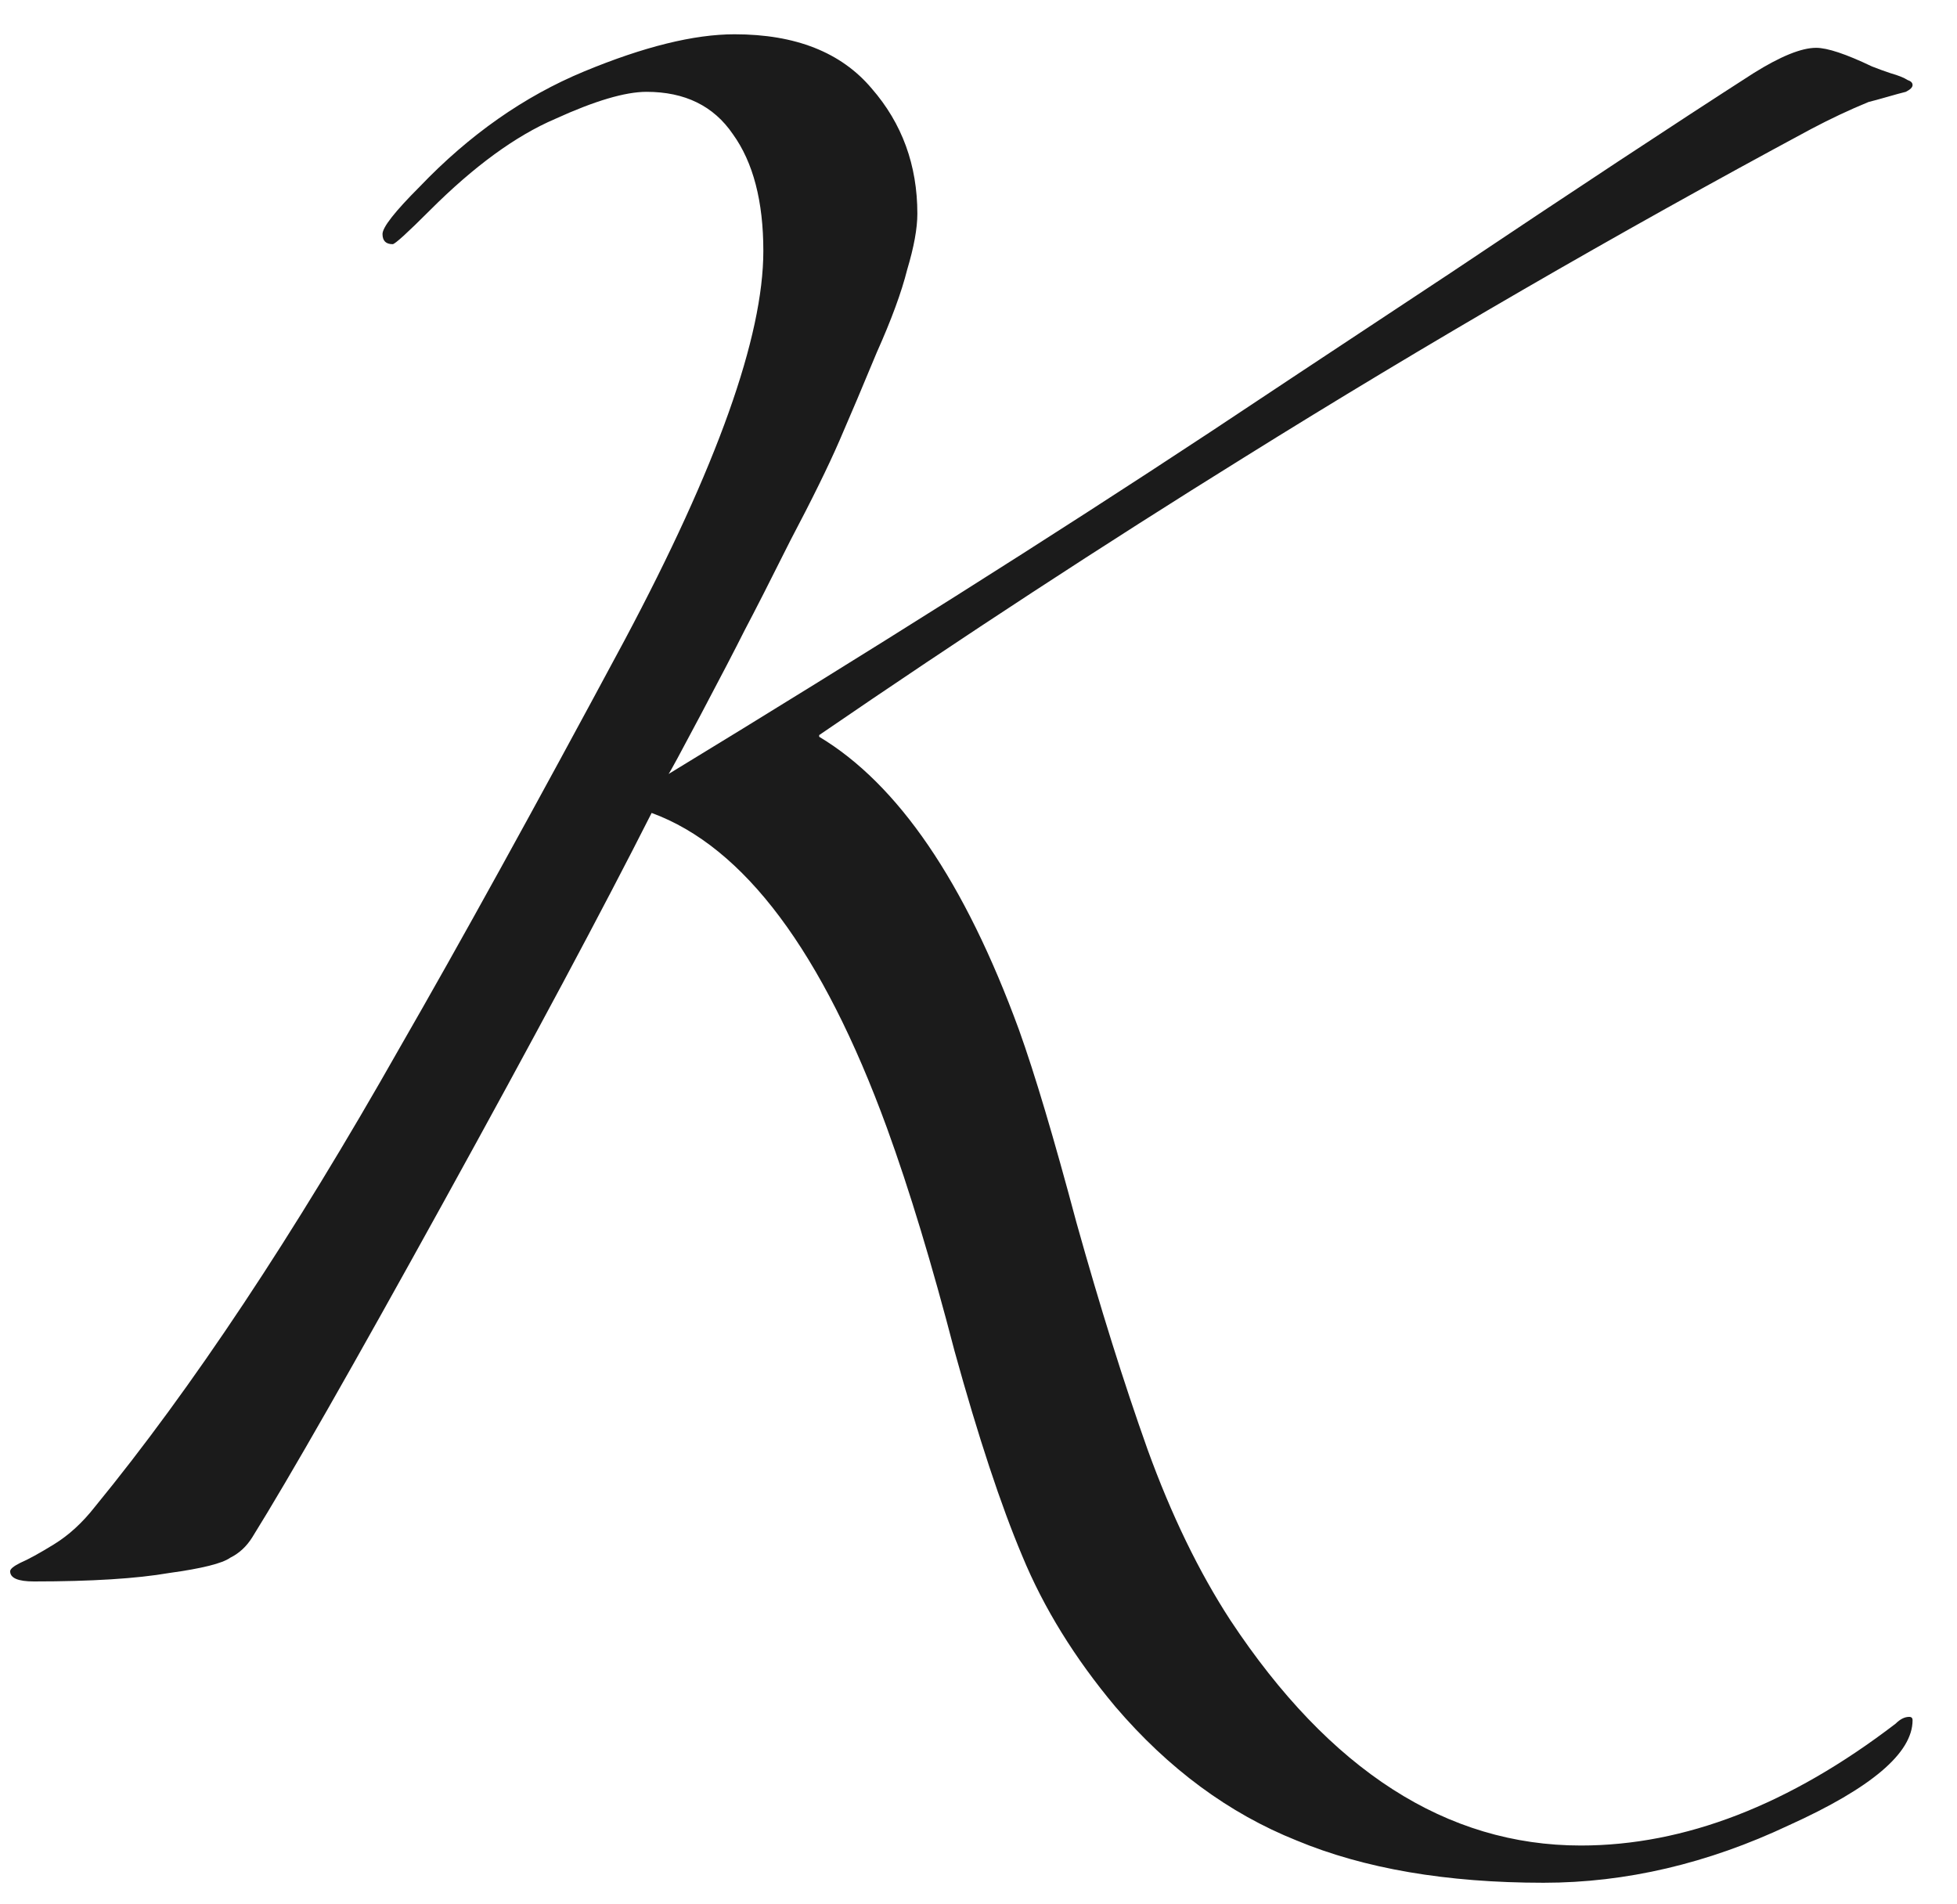 <?xml version="1.0" encoding="UTF-8"?> <svg xmlns="http://www.w3.org/2000/svg" width="37" height="36" viewBox="0 0 37 36" fill="none"><path d="M15.488 13.928C16.981 14.824 18.24 16.669 19.264 19.464C19.563 20.296 19.925 21.512 20.352 23.112C20.8 24.712 21.248 26.141 21.696 27.4C22.144 28.637 22.667 29.715 23.264 30.632C25.141 33.469 27.349 34.888 29.888 34.888C31.851 34.888 33.835 34.12 35.84 32.584C35.925 32.499 36.011 32.456 36.096 32.456C36.139 32.456 36.16 32.477 36.16 32.52C36.16 33.139 35.381 33.8 33.824 34.504C32.288 35.229 30.741 35.592 29.184 35.592C27.349 35.592 25.792 35.325 24.512 34.792C23.232 34.28 22.091 33.437 21.088 32.264C20.32 31.347 19.733 30.397 19.328 29.416C18.923 28.456 18.496 27.165 18.048 25.544C17.621 23.901 17.195 22.493 16.768 21.32C15.552 17.992 14.069 16.008 12.32 15.368C11.403 17.181 10.091 19.635 8.384 22.728C6.677 25.821 5.472 27.933 4.768 29.064C4.661 29.235 4.523 29.363 4.352 29.448C4.203 29.555 3.819 29.651 3.2 29.736C2.581 29.843 1.728 29.896 0.64 29.896C0.341 29.896 0.192 29.832 0.192 29.704C0.192 29.661 0.256 29.608 0.384 29.544C0.533 29.48 0.747 29.363 1.024 29.192C1.301 29.021 1.557 28.787 1.792 28.488C3.627 26.248 5.547 23.357 7.552 19.816C8.683 17.853 10.101 15.283 11.808 12.104C13.557 8.819 14.432 6.365 14.432 4.744C14.432 3.805 14.24 3.069 13.856 2.536C13.493 2.003 12.949 1.736 12.224 1.736C11.819 1.736 11.243 1.907 10.496 2.248C9.749 2.568 8.96 3.144 8.128 3.976C7.701 4.403 7.467 4.616 7.424 4.616C7.296 4.616 7.232 4.552 7.232 4.424C7.232 4.296 7.467 3.997 7.936 3.528C8.875 2.547 9.909 1.821 11.04 1.352C12.171 0.883 13.12 0.648 13.888 0.648C15.04 0.648 15.904 0.989 16.48 1.672C17.056 2.333 17.344 3.123 17.344 4.04C17.344 4.317 17.28 4.669 17.152 5.096C17.045 5.523 16.853 6.045 16.576 6.664C16.32 7.283 16.085 7.837 15.872 8.328C15.659 8.819 15.349 9.448 14.944 10.216C14.56 10.984 14.272 11.549 14.08 11.912C13.909 12.253 13.632 12.787 13.248 13.512C12.864 14.237 12.661 14.611 12.64 14.632C16.459 12.307 19.872 10.152 22.88 8.168C23.584 7.699 25.099 6.696 27.424 5.16C29.749 3.603 31.659 2.344 33.152 1.384C33.664 1.064 34.059 0.904 34.336 0.904C34.549 0.904 34.901 1.021 35.392 1.256C35.499 1.299 35.616 1.341 35.744 1.384C35.893 1.427 36 1.469 36.064 1.512C36.128 1.533 36.16 1.565 36.16 1.608C36.16 1.651 36.117 1.693 36.032 1.736C35.947 1.757 35.829 1.789 35.68 1.832C35.531 1.875 35.413 1.907 35.328 1.928C34.965 2.077 34.603 2.248 34.24 2.44C30.549 4.424 26.976 6.493 23.52 8.648C20.875 10.291 18.197 12.04 15.488 13.896V13.928Z" fill="#1B1B1B"></path></svg> 